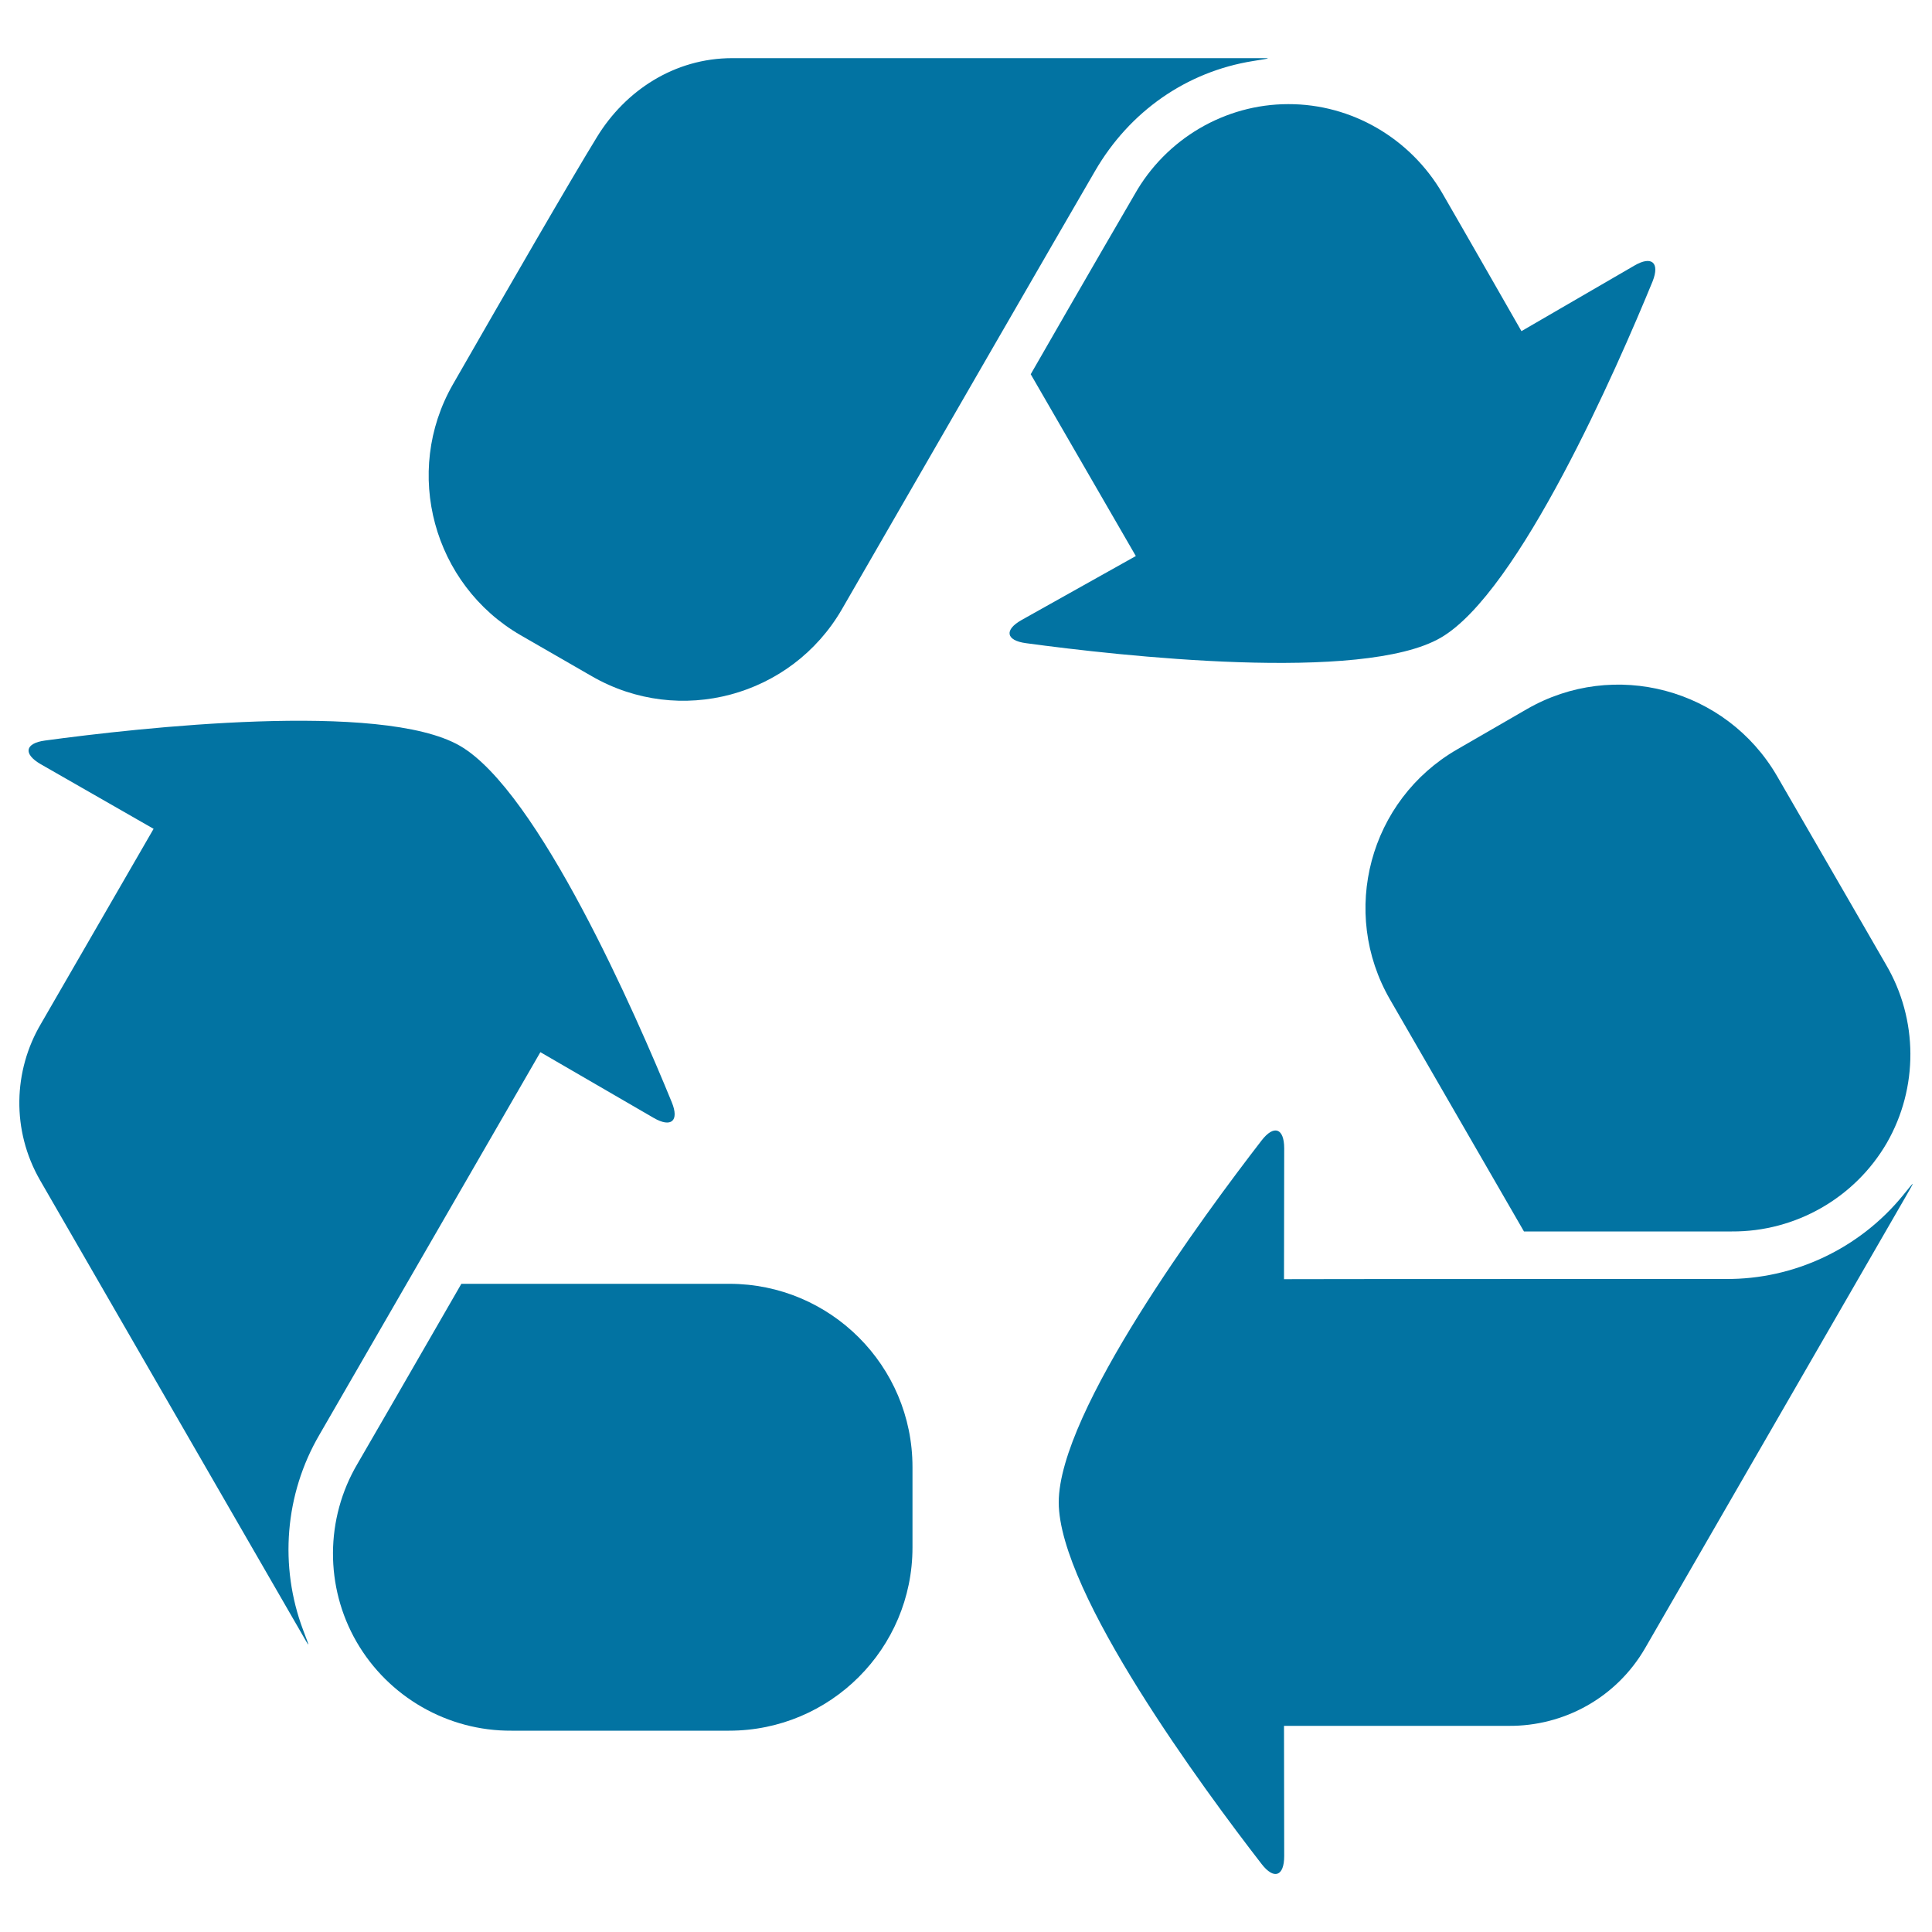<svg xmlns="http://www.w3.org/2000/svg" viewBox="0 0 1000 1000" style="fill:#0273a2">
<title>Recycling Symbol With Three Curve Arrows SVG icon</title>
<g><path d="M984.9,618.8c-22.3,27.3-56.1,43.5-91.8,43.2c0,0-228.5,0-228.5,0.1l0.1-67.7c0-10.5-5.3-12.4-11.7-4.1c-29.6,38.3-105,140.3-105,187.3c0,46.9,75.4,149,105,187.2c6.4,8.3,11.7,6.4,11.7-4.1l-0.1-67.4H781c28.1,0.2,55.4-14.2,70.5-40.2l134.7-233.4C991.4,610.6,991.5,610.7,984.9,618.8z"/><path d="M845.9,137.5l-58.4,33.9c0,0-29.2-51.1-40.9-71.3c-16.5-28.4-46.9-46.3-79.8-46.2c-32.9,0-63.4,18.1-79.5,46.7c-0.1,0.1-26.9,46.2-53.8,93.1l54.4,94.1l-59.1,33.1c-9.1,5.1-8.2,10.6,2.2,12c47.9,6.5,174.1,20.7,214.7-2.8c40.6-23.5,91.3-139.7,109.7-184.5C859.2,135.9,854.9,132.2,845.9,137.5z"/><path d="M790.2,367.1l-36,20.8c-45.4,26.2-60.9,84.2-34.7,129.5l69.3,120c54.1,0,107.5,0,107.6,0c33,0.2,63.7-17.4,80.2-45.8c16.4-28.5,16.3-63.9-0.4-92.3c0,0-25.6-44.4-56.4-97.6C893.5,356.4,835.5,340.9,790.2,367.1z"/><path d="M20.8,611l134.7,233.4c5.2,9.1,5.1,9.1,1.4-0.7c-12.4-32.9-9.6-70.3,8.5-101.2l114.3-197.9l58.6,34c9.1,5.3,13.4,1.6,9.4-8.1c-18.3-44.8-69.1-161.1-109.7-184.5c-40.7-23.4-166.8-9.2-214.7-2.7c-10.4,1.4-11.4,6.9-2.3,12.2L79.5,429L21.2,529.9C6.9,554.1,5.8,585,20.8,611z"/><path d="M238.8,664.5c-27,46.9-53.7,93.1-53.8,93.2c-16.7,28.3-16.9,63.7-0.4,92.2c16.5,28.5,47.2,46.1,80.1,45.9c0.1,0,51.3,0,112.7,0c52.4,0,94.9-42.5,94.9-94.8v-41.7c0-52.4-42.5-94.8-94.8-94.8C377.5,664.5,238.8,664.5,238.8,664.5z"/><path d="M379,30.1c-30,0-55.4,16.9-70,40.8c-13.4,21.8-46.4,78.9-74.6,128.1c-26,45.4-10.2,103.6,35.1,129.8l36.8,21.2c45.4,26.2,103.3,10.6,129.5-34.7c46.7-81,113.6-196.9,131-226.8c17.9-30.9,47.4-51.4,81.7-56.9c10.4-1.7,10.4-1.5-0.1-1.5C648.4,30.1,379,30.1,379,30.1z"/></g>
</svg>